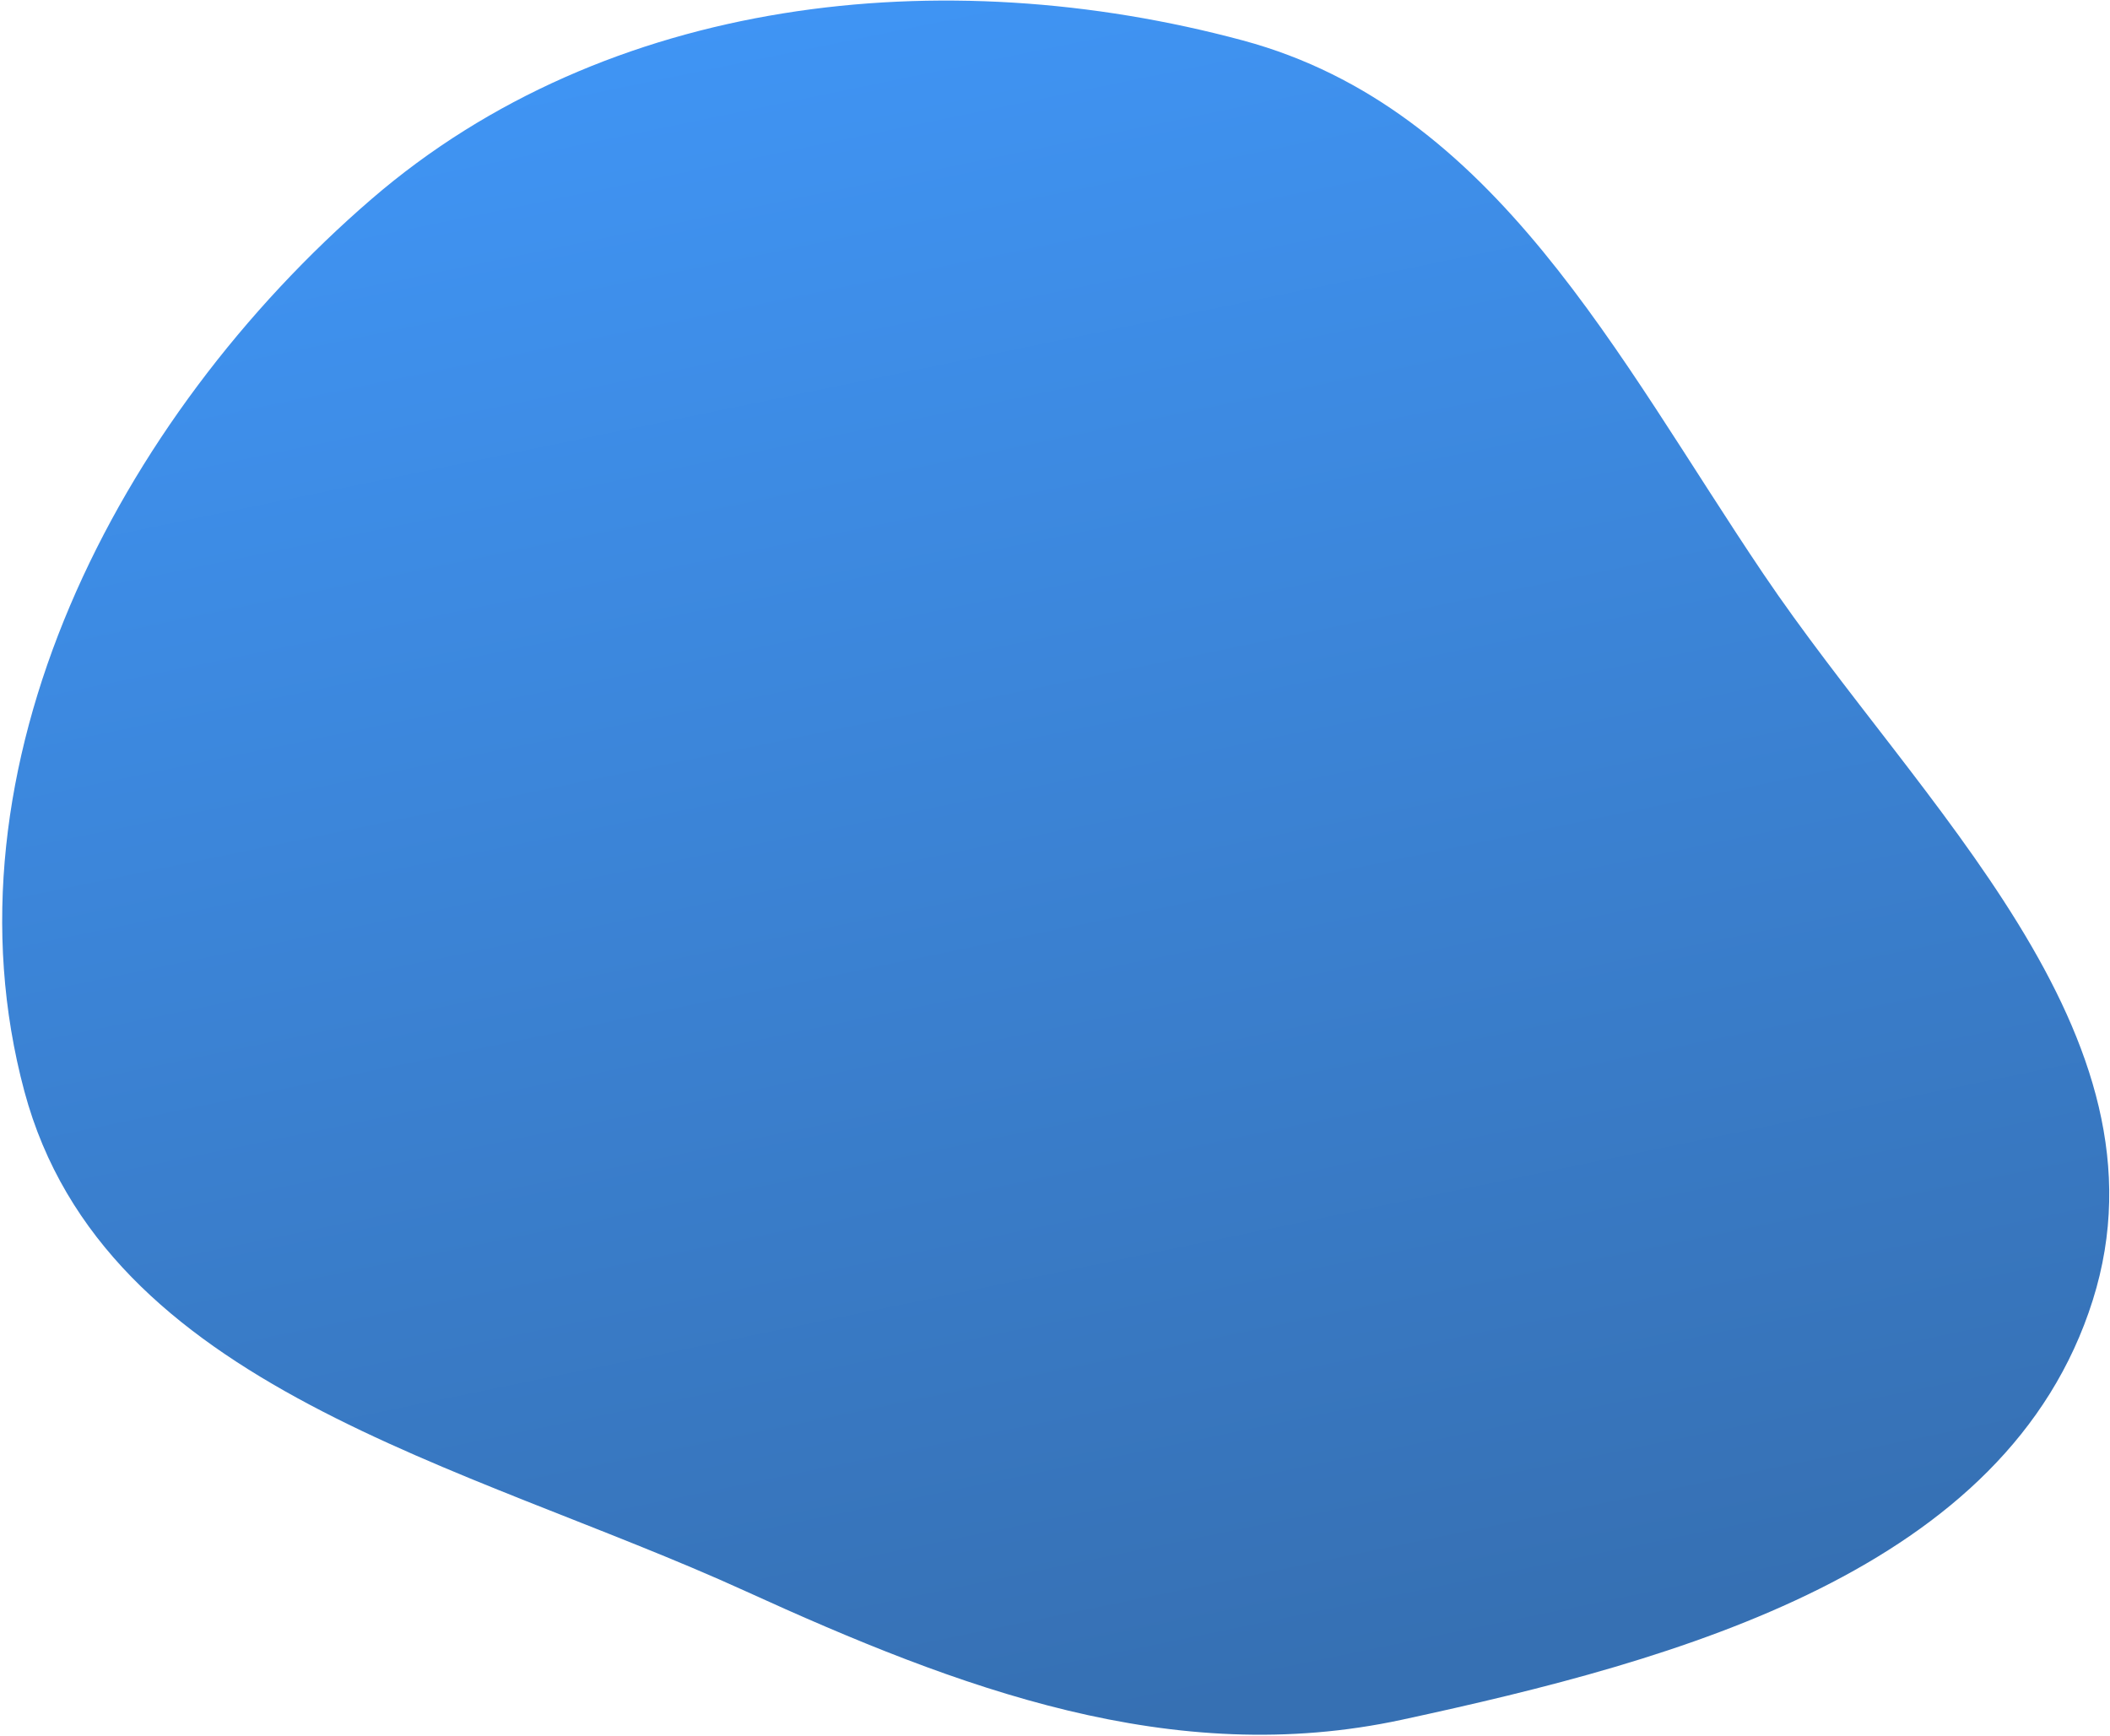 <?xml version="1.0" encoding="UTF-8"?> <svg xmlns="http://www.w3.org/2000/svg" width="779" height="641" viewBox="0 0 779 641" fill="none"> <path fill-rule="evenodd" clip-rule="evenodd" d="M137.176 73.485C224.007 -1.414 348.145 -14.874 458.874 14.939C552.027 40.02 597.033 131.849 650.982 211.825C708.747 297.457 803.685 381.551 772.632 480.067C741.175 579.865 619.89 612.862 517.61 634.951C432.95 653.234 354.047 623.426 275.245 587.484C171.891 540.345 38.482 512.689 9.013 402.981C-23.152 283.239 43.291 154.469 137.176 73.485Z" fill="url(#paint0_linear)"></path> <defs> <linearGradient id="paint0_linear" x1="336" y1="-35" x2="472" y2="625" gradientUnits="userSpaceOnUse"> <stop stop-color="#4096F7"></stop> <stop offset="1" stop-color="#3670B3"></stop> </linearGradient> </defs> </svg> 